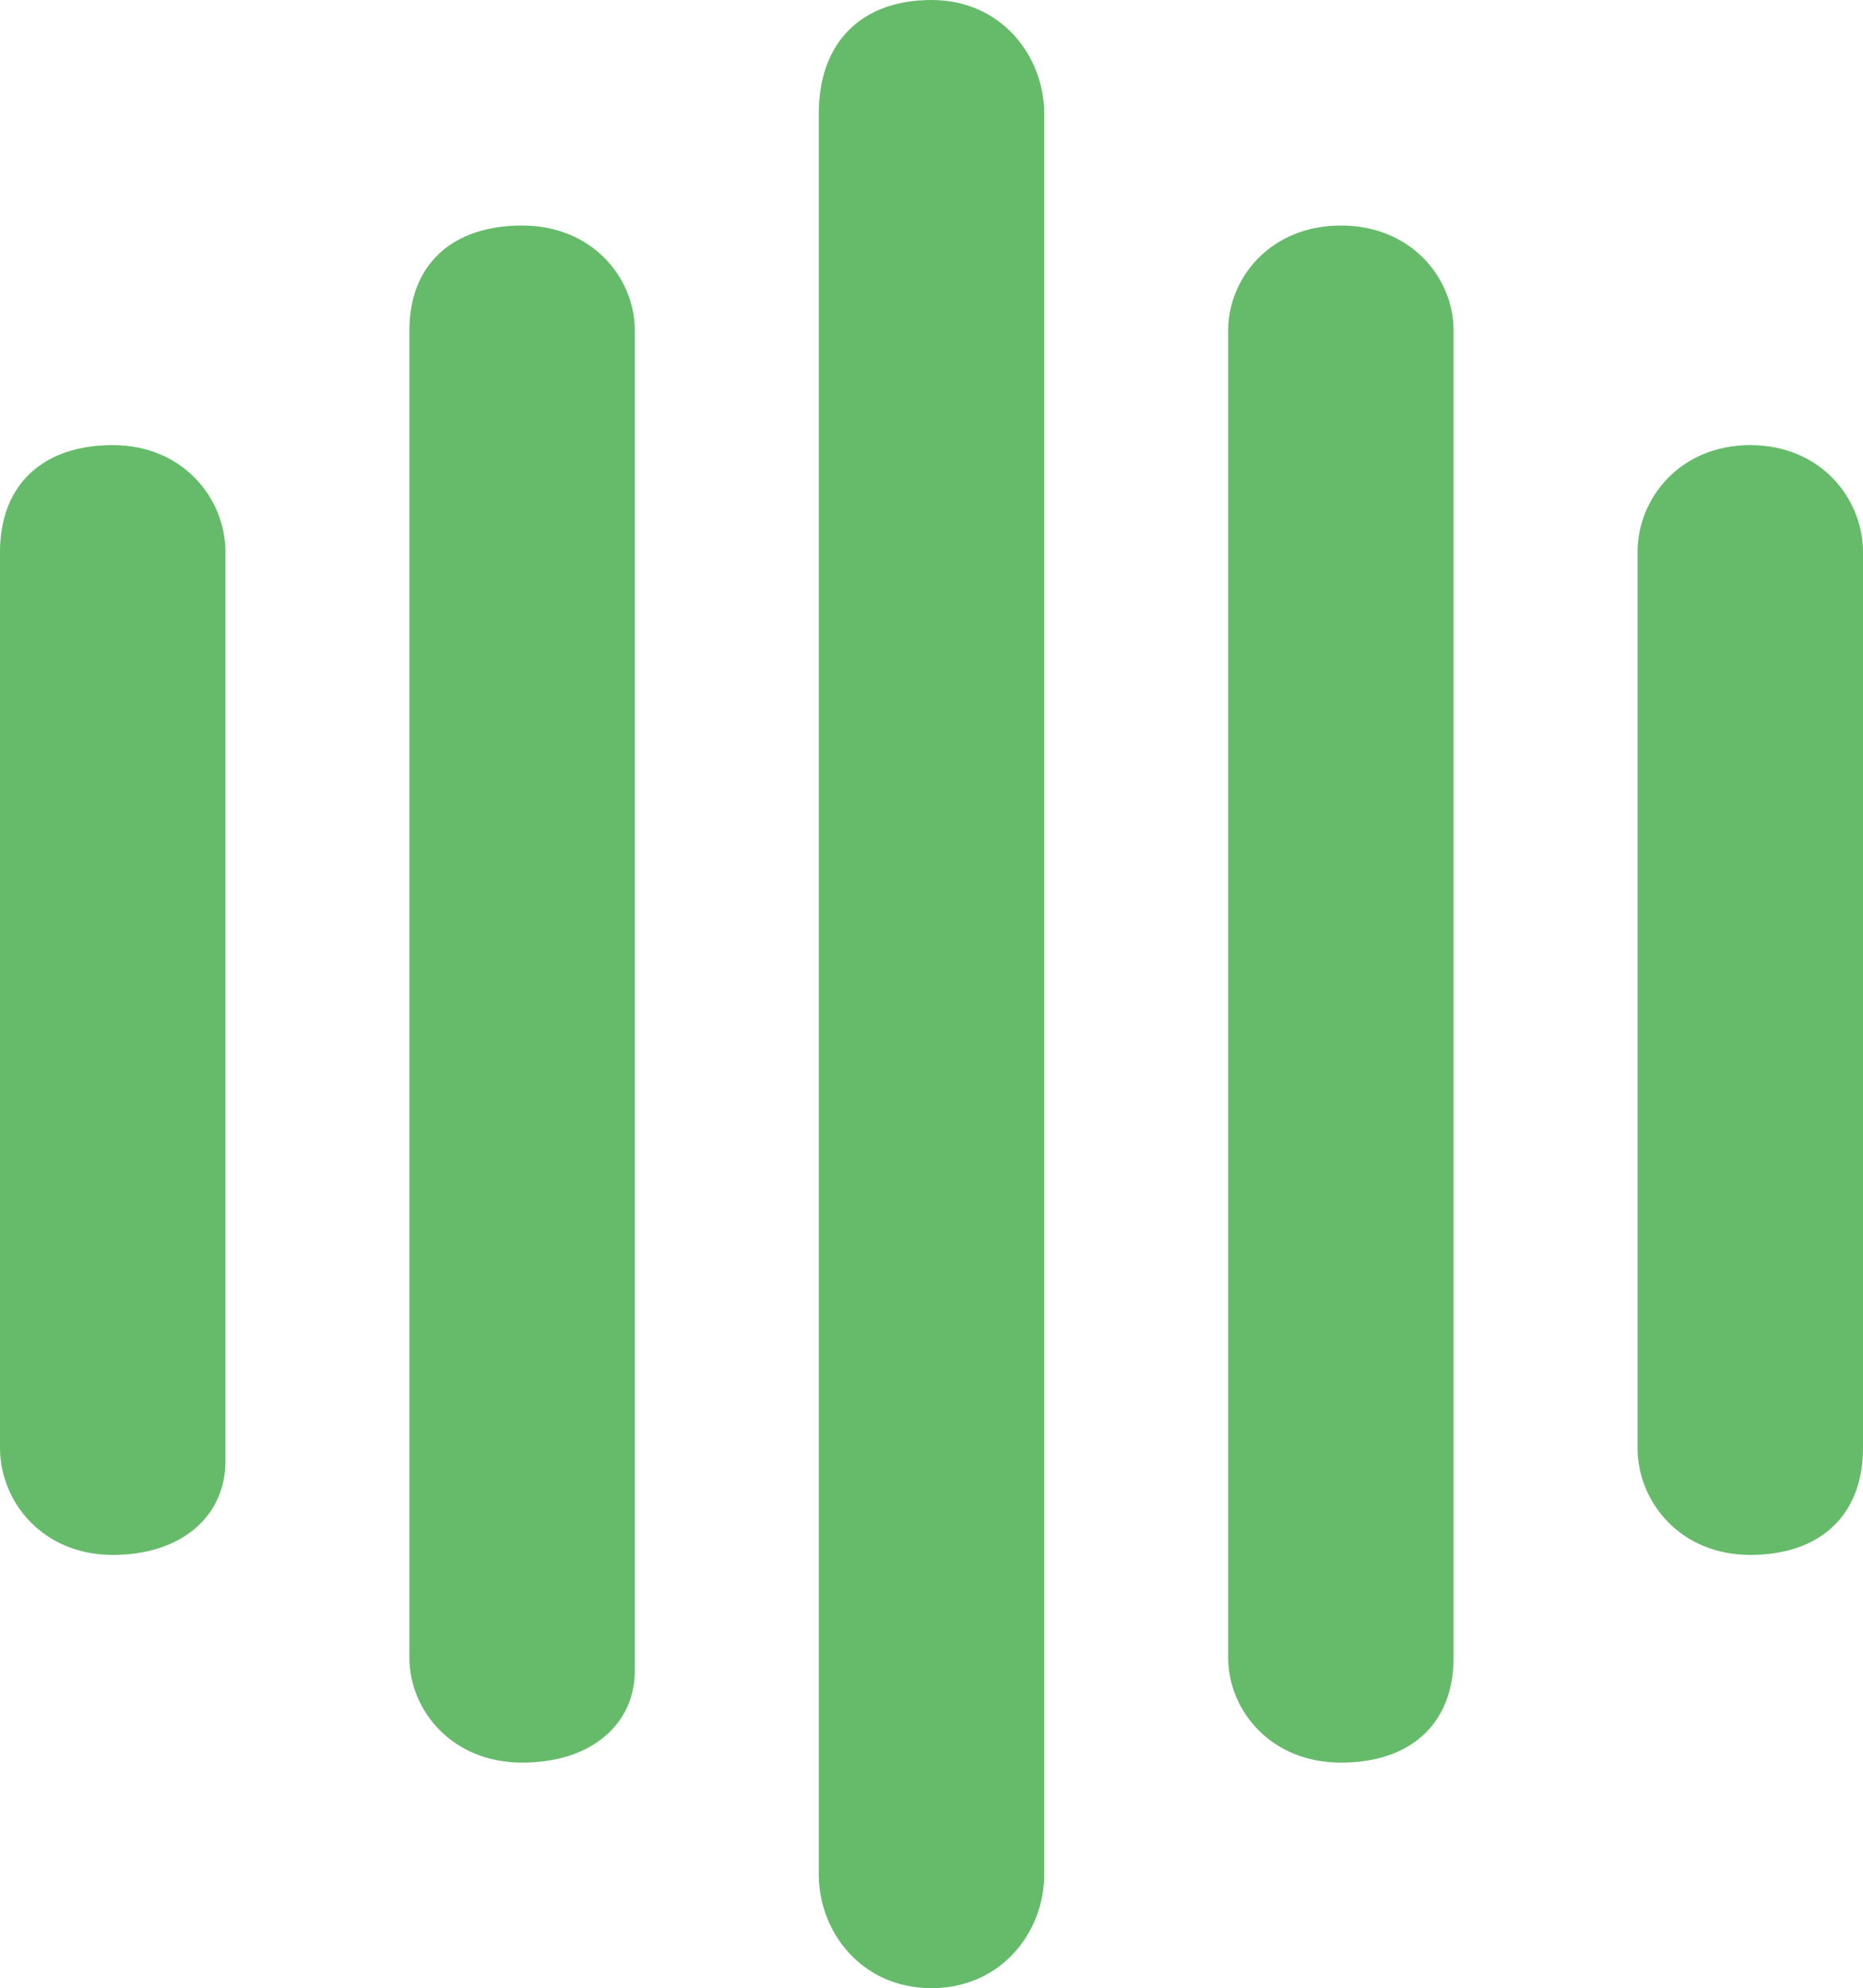
<svg width="314px" height="335px" viewBox="0 0 314 335" version="1.1" xmlns="http://www.w3.org/2000/svg" xmlns:xlink="http://www.w3.org/1999/xlink">
    <g id="Page-1" stroke="none" stroke-width="1" fill="none" fill-rule="evenodd">
        <g id="Group-5" fill="#66BB6A" fill-rule="nonzero">
            <path d="M38,246.229 C38,255.241 30.875,262 19,262 C7.244,262 0.143,253.167 0.002,244.246 L0,243.976 L0,93.024 C0,81.759 7.125,75 19,75 C30.756,75 37.857,83.833 37.998,92.754 L38,93.024 L38,246.229 Z M107,281.504 C107,290.359 99.875,297 88,297 C76.244,297 69.143,288.322 69.002,279.556 L69,279.291 L69,55.709 C69,44.641 76.125,38 88,38 C99.756,38 106.857,46.678 106.998,55.444 L107,55.709 L107,281.504 Z M176,315.857 C176,325.429 168.875,335 157,335 C145.244,335 138.143,325.619 138.002,316.144 L138,315.857 L138,19.143 C138,7.179 145.125,0 157,0 C168.756,0 175.857,9.381 175.998,18.856 L176,19.143 L176,315.857 Z M245,279.291 C245,290.359 237.875,297 226,297 C214.244,297 207.143,288.322 207.002,279.556 L207,279.291 L207,55.709 C207,46.855 214.125,38 226,38 C237.756,38 244.857,46.678 244.998,55.444 L245,55.709 L245,279.291 Z M314,243.976 C314,255.241 306.875,262 295,262 C283.244,262 276.143,253.167 276.002,244.246 L276,243.976 L276,93.024 C276,84.012 283.125,75 295,75 C306.756,75 313.857,83.833 313.998,92.754 L314,93.024 L314,243.976 Z" id="Shape"></path>
        </g>
    </g>
</svg>